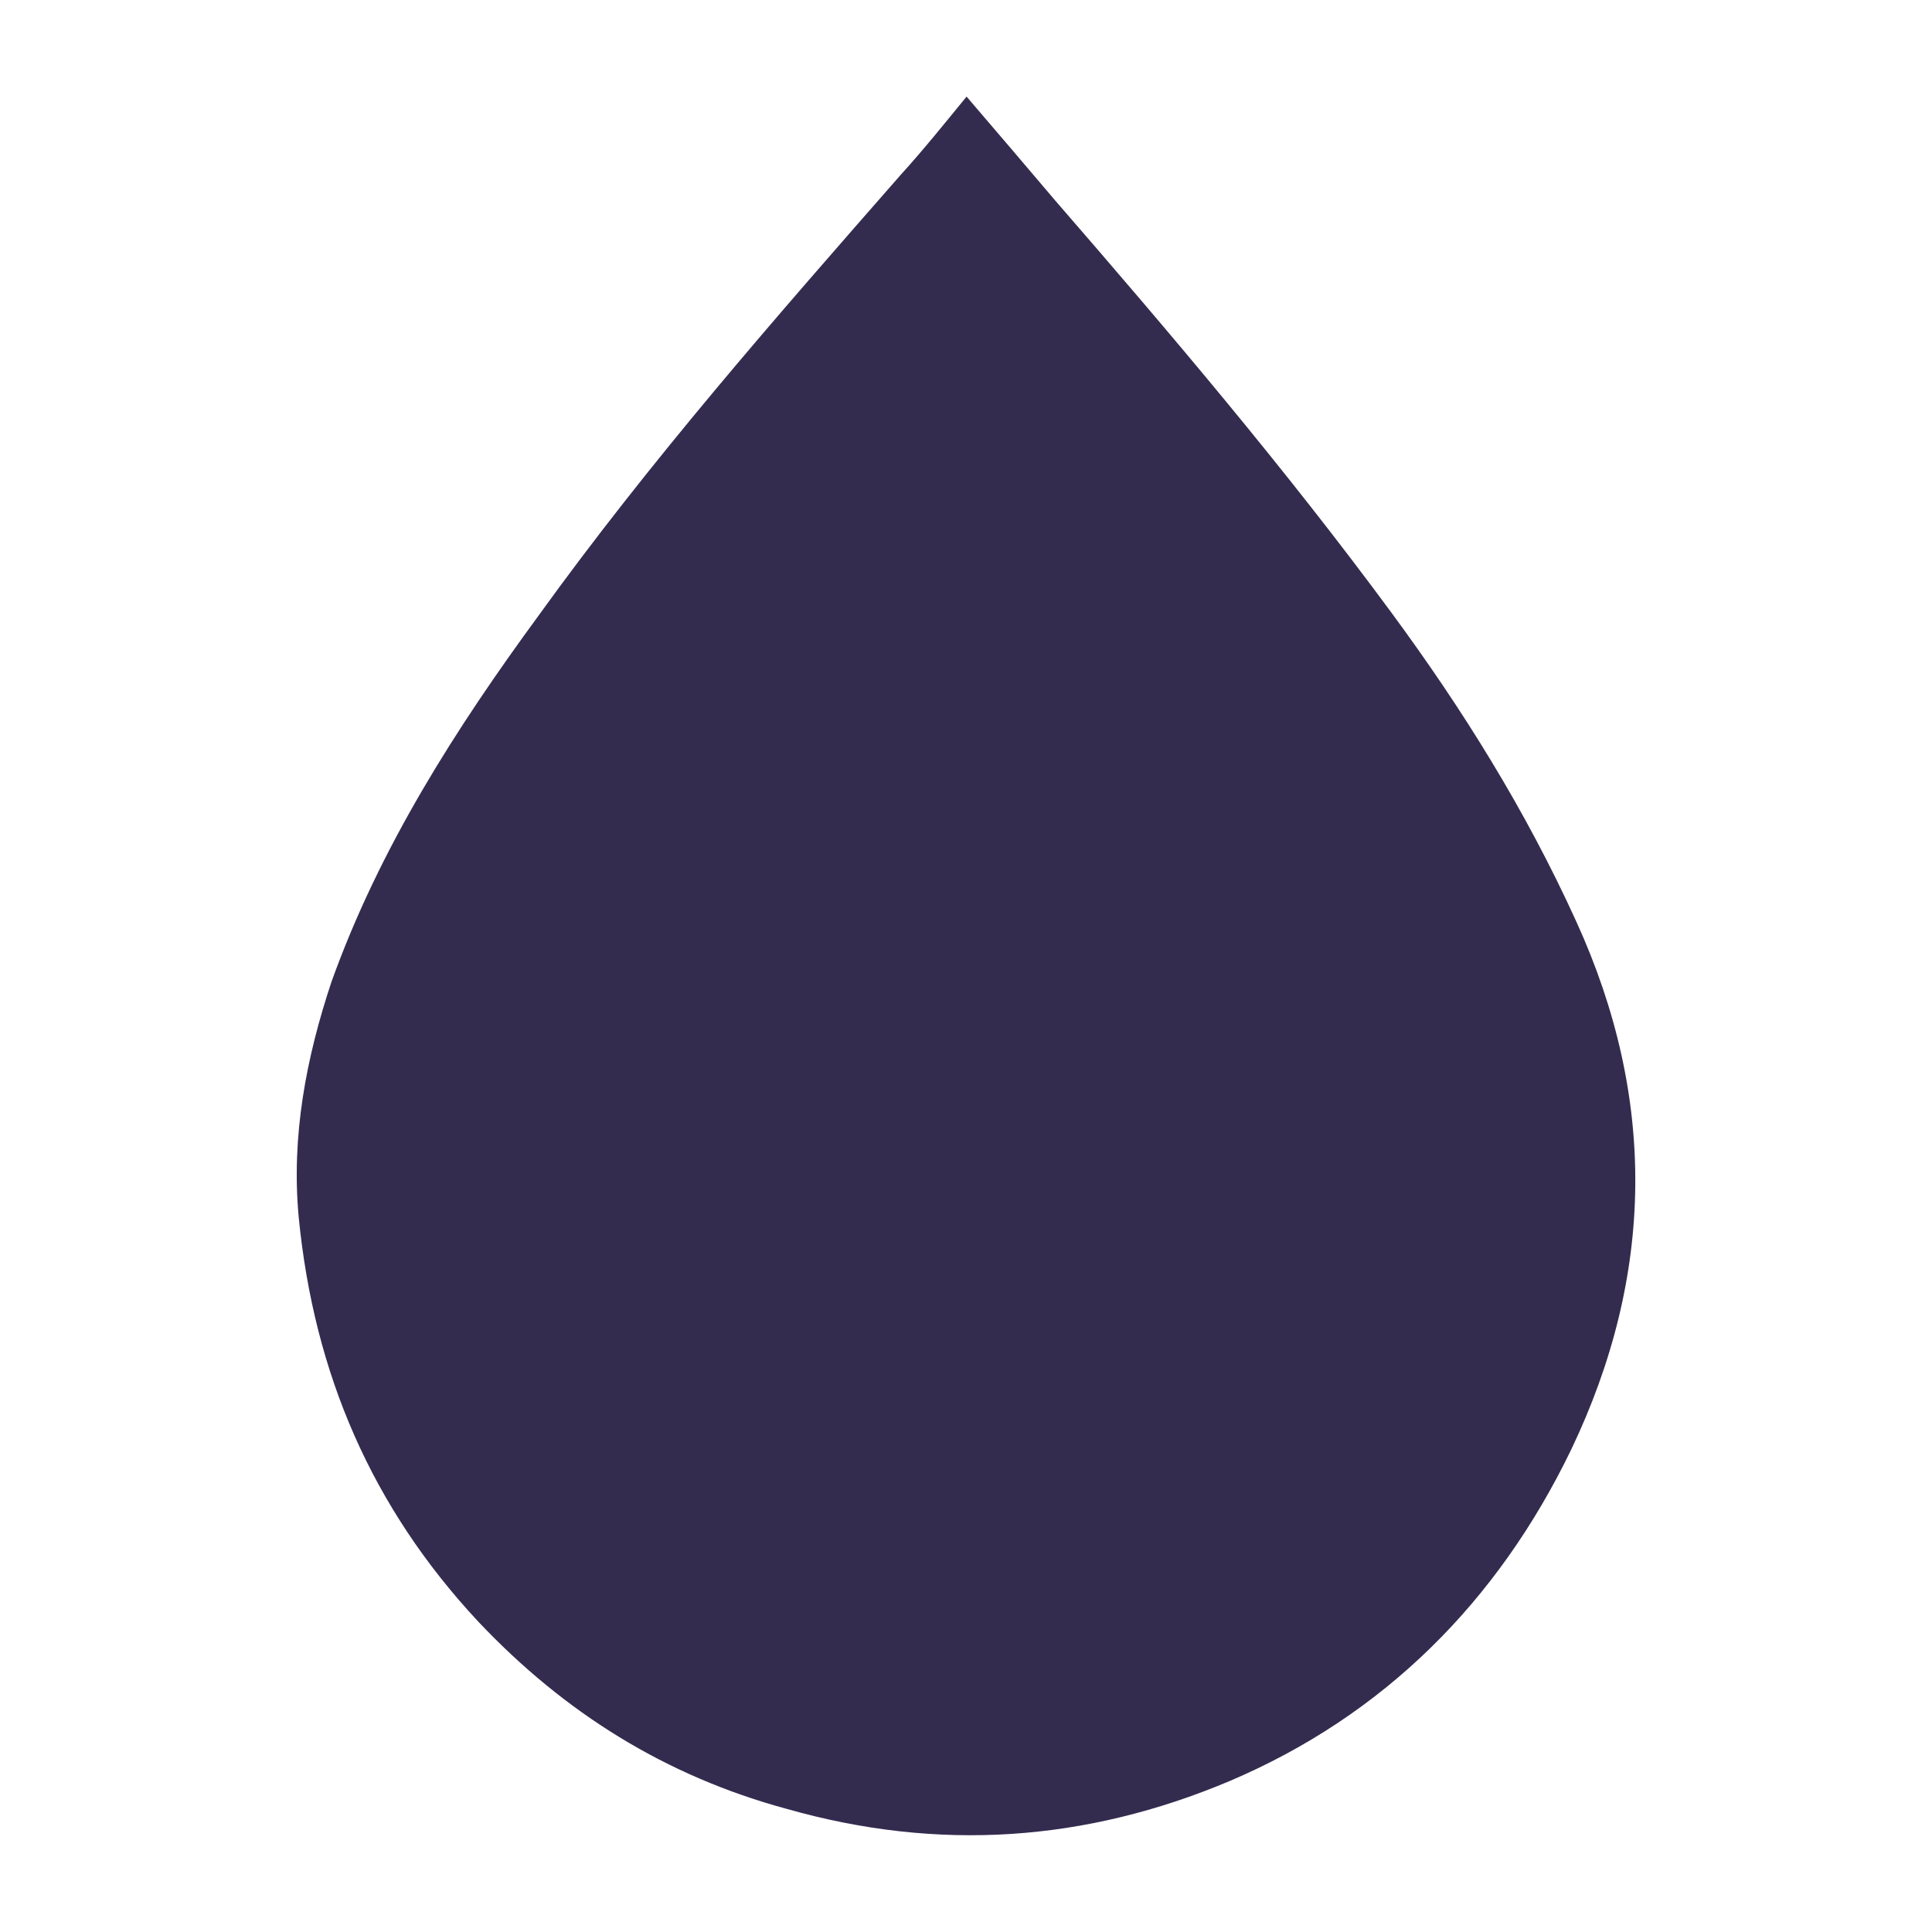 <?xml version="1.0" encoding="utf-8"?>
<!-- Generator: Adobe Illustrator 25.1.0, SVG Export Plug-In . SVG Version: 6.00 Build 0)  -->
<svg version="1.1" id="Слой_1" xmlns="http://www.w3.org/2000/svg" xmlns:xlink="http://www.w3.org/1999/xlink" x="0px" y="0px"
	 viewBox="0 0 100 100" style="enable-background:new 0 0 100 100;" xml:space="preserve">
<style type="text/css">
	.st0{fill:#342C4F;}
</style>
<path class="st0" d="M50.03,5c1.57,1.83,3.14,3.67,4.58,5.37c6.02,6.94,11.91,13.88,17.41,21.34c3.67,4.98,6.94,10.21,9.56,15.97
	c4.19,9.17,4.06,18.33-0.26,27.36c-3.8,7.86-9.69,13.75-17.68,17.15c-7.46,3.14-15.06,3.67-22.91,1.44
	c-6.28-1.7-11.52-4.98-15.97-9.69c-5.5-5.89-8.51-12.83-9.3-20.95c-0.39-4.19,0.39-8.25,1.7-12.18c2.49-6.94,6.42-13.09,10.74-18.98
	c5.76-7.99,12.18-15.32,18.72-22.78C47.8,7.75,48.85,6.44,50.03,5z"/>
</svg>
